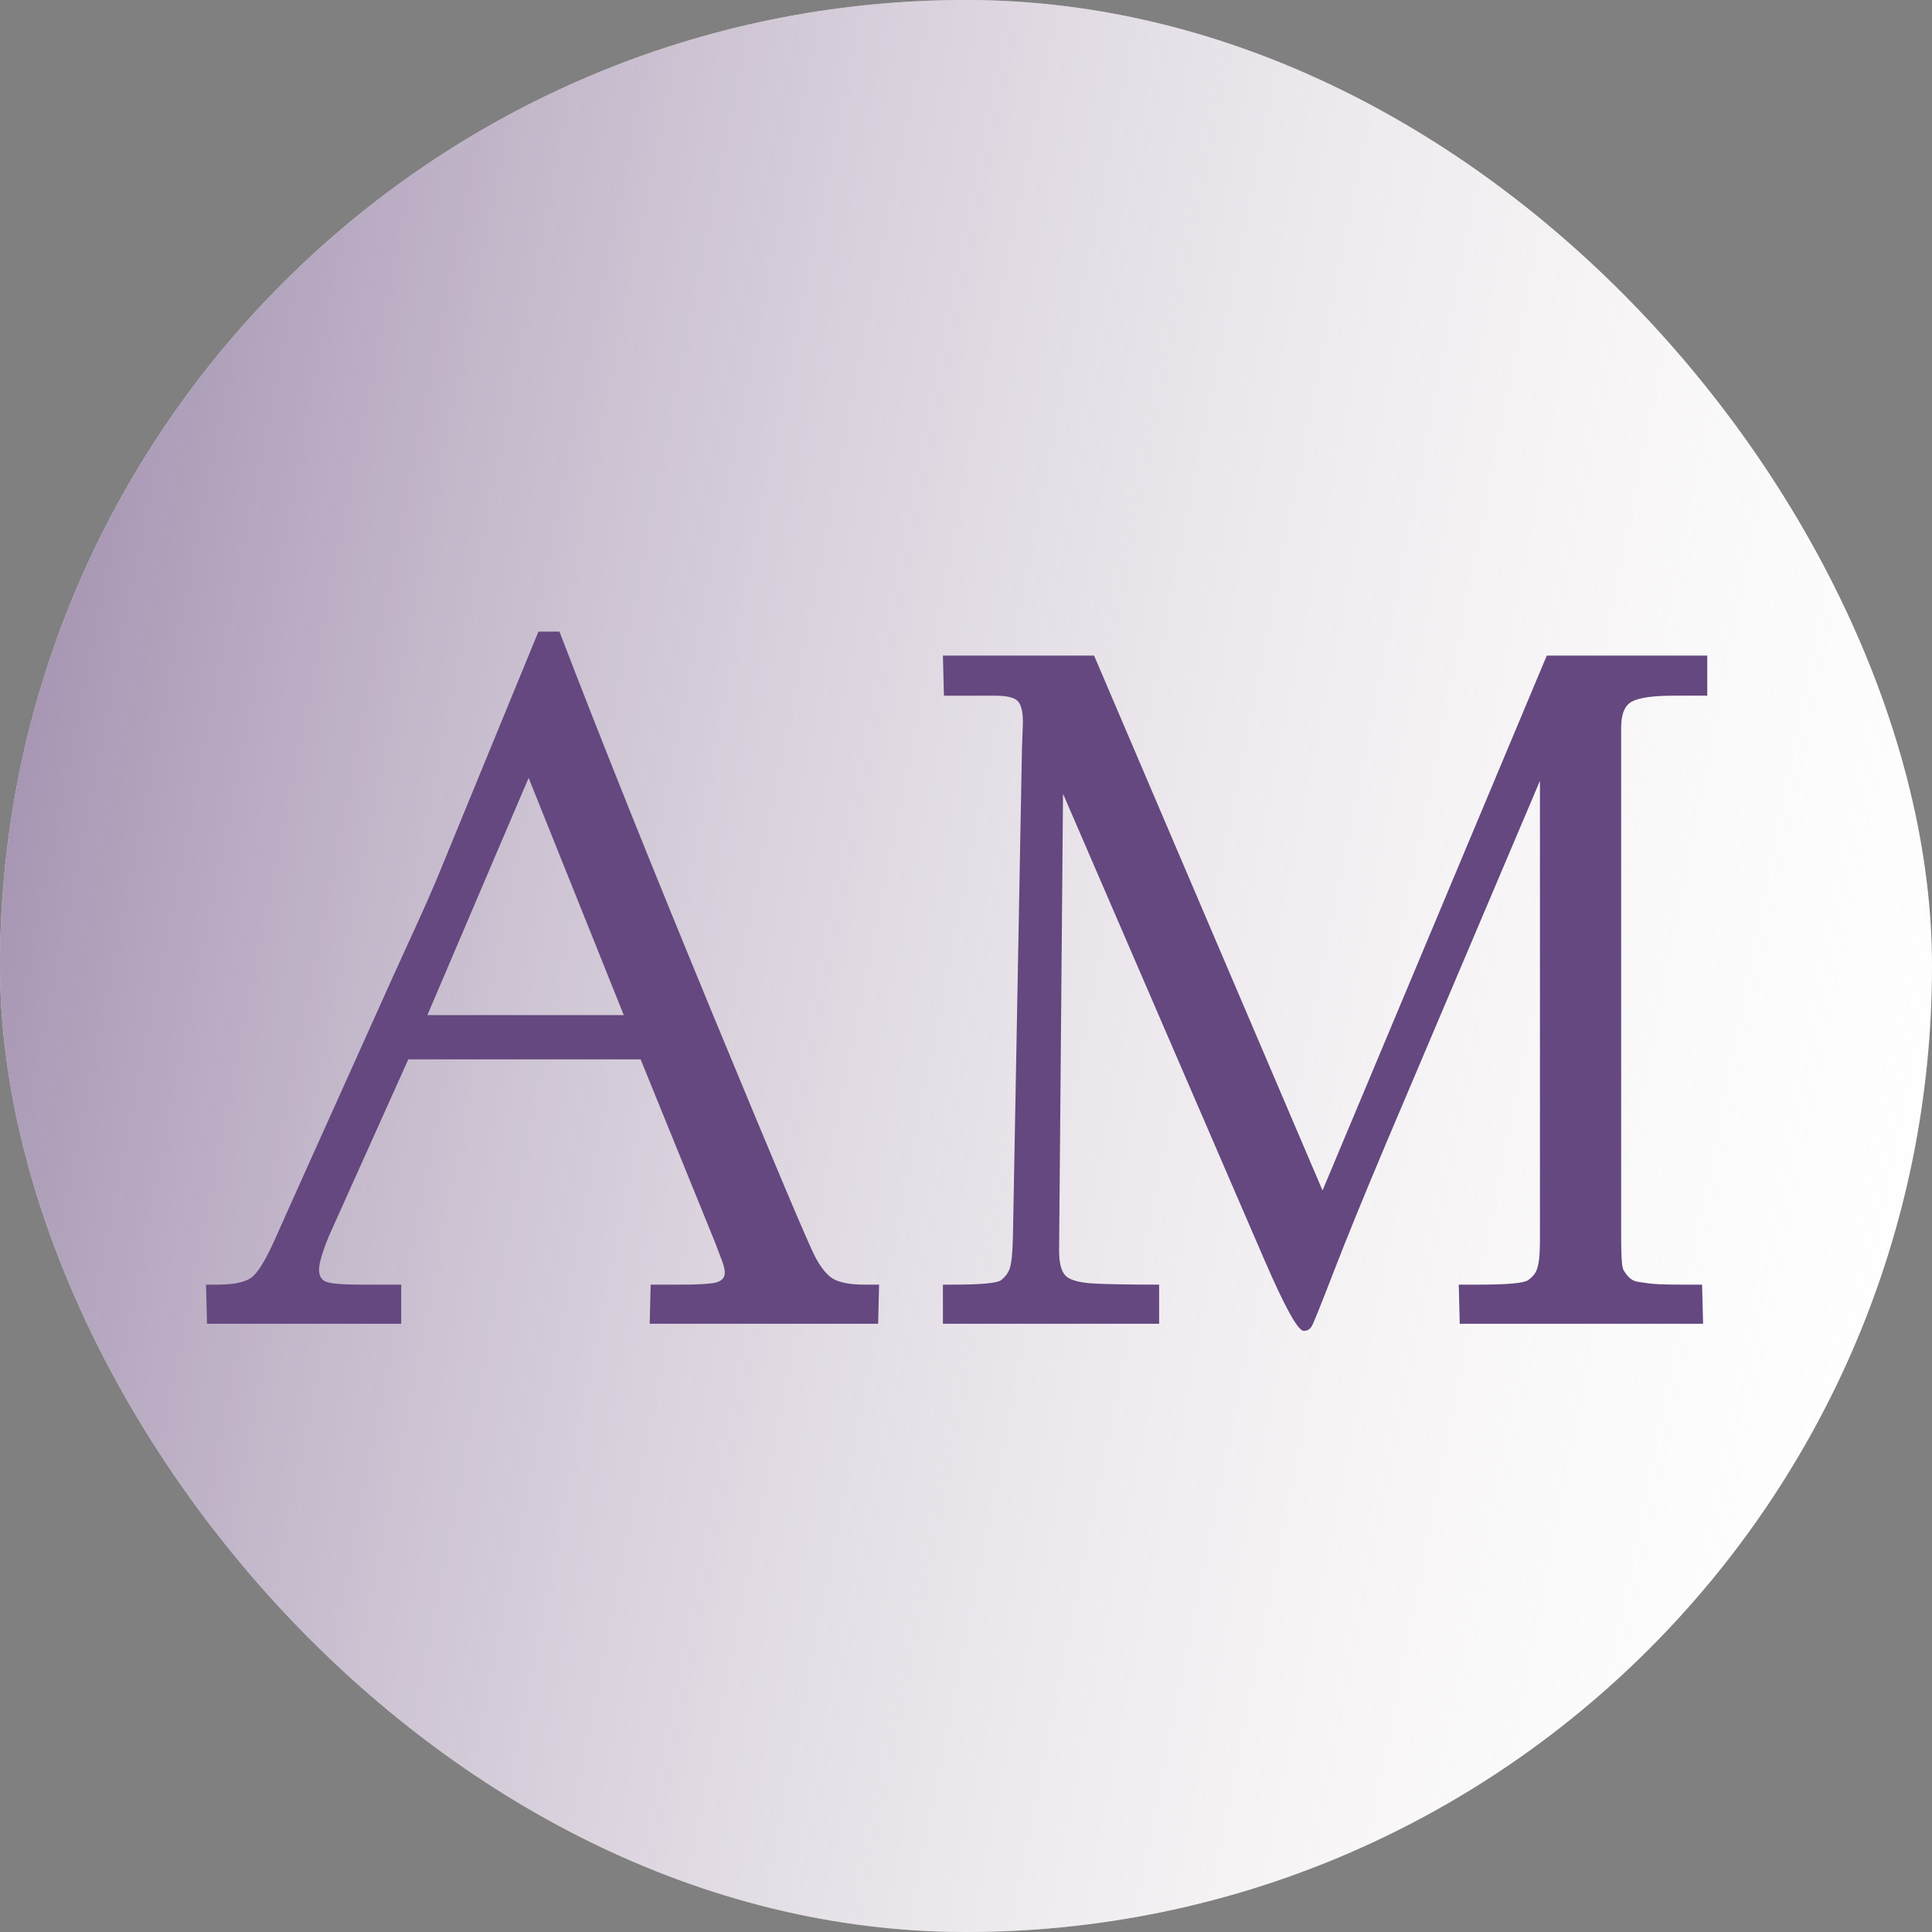 <?xml version="1.0" encoding="UTF-8"?> <svg xmlns="http://www.w3.org/2000/svg" width="54" height="54" viewBox="0 0 54 54" fill="none"><rect x="0" y="0" width="54" height="54" fill="#808080" stroke="none"/><rect width="54" height="54" rx="27" fill="white"></rect><rect width="54" height="54" rx="27" fill="url(#paint0_linear_667_123)"></rect><path d="M5.759 35.906H6.094C6.595 35.906 6.93 35.82 7.099 35.647C7.267 35.473 7.461 35.141 7.68 34.648C7.903 34.152 8.188 33.516 8.534 32.741C8.885 31.962 9.327 30.98 9.86 29.795C10.394 28.605 10.779 27.749 11.016 27.225C11.253 26.701 11.458 26.252 11.631 25.878C11.804 25.5 11.922 25.235 11.986 25.085C12.05 24.935 12.121 24.77 12.198 24.593L15.049 17.654H15.637C16.767 20.603 18.196 24.169 19.923 28.352C21.65 32.532 22.605 34.792 22.787 35.134C22.969 35.476 23.156 35.69 23.348 35.776C23.544 35.863 23.812 35.906 24.154 35.906H24.571L24.544 37H18.159L18.186 35.906H19.027C19.492 35.906 19.814 35.888 19.991 35.852C20.169 35.81 20.258 35.717 20.258 35.571C20.258 35.467 20.215 35.309 20.128 35.1C20.046 34.885 19.996 34.753 19.977 34.703L17.906 29.61H11.412L9.197 34.539C9.01 34.995 8.917 35.312 8.917 35.489C8.917 35.667 8.988 35.781 9.129 35.831C9.275 35.881 9.587 35.906 10.065 35.906H11.214V37H5.786L5.759 35.906ZM11.945 28.373H17.435L14.775 21.742L11.945 28.373ZM28.564 20.929L28.591 20.197C28.591 19.887 28.541 19.685 28.44 19.589C28.34 19.493 28.131 19.445 27.811 19.445H26.383L26.355 18.324H30.58L36.965 33.274L43.233 18.324H47.718V19.445H46.768C46.203 19.445 45.817 19.5 45.612 19.609C45.412 19.714 45.312 19.958 45.312 20.341V34.621C45.312 35.118 45.332 35.407 45.373 35.489C45.419 35.571 45.471 35.642 45.53 35.701C45.594 35.76 45.66 35.799 45.728 35.817C45.801 35.831 45.906 35.847 46.043 35.865C46.207 35.893 46.531 35.906 47.014 35.906H47.574L47.602 37H40.8L40.773 35.906H41.333C42.13 35.906 42.589 35.865 42.707 35.783C42.83 35.697 42.912 35.599 42.953 35.489C43.012 35.343 43.042 35.072 43.042 34.676V21.824L38.728 31.989C38.113 33.448 37.628 34.637 37.273 35.558C36.917 36.478 36.714 36.982 36.664 37.068C36.614 37.155 36.539 37.198 36.438 37.198C36.279 37.198 35.912 36.535 35.338 35.209L29.712 22.186L29.602 34.956C29.602 35.284 29.657 35.512 29.767 35.64C29.876 35.767 30.129 35.845 30.525 35.872C30.922 35.895 31.546 35.906 32.398 35.906V37H26.355V35.906H26.636C27.42 35.906 27.866 35.865 27.976 35.783C28.09 35.697 28.169 35.594 28.215 35.476C28.27 35.33 28.301 35.036 28.311 34.594L28.564 20.929Z" fill="#64487F"></path><defs><linearGradient id="paint0_linear_667_123" x1="-39.027" y1="-23.392" x2="63.69" y2="-3.061" gradientUnits="userSpaceOnUse"><stop offset="0.268" stop-color="#64487F"></stop><stop offset="1" stop-color="#F6F0EB" stop-opacity="0"></stop></linearGradient></defs></svg> 